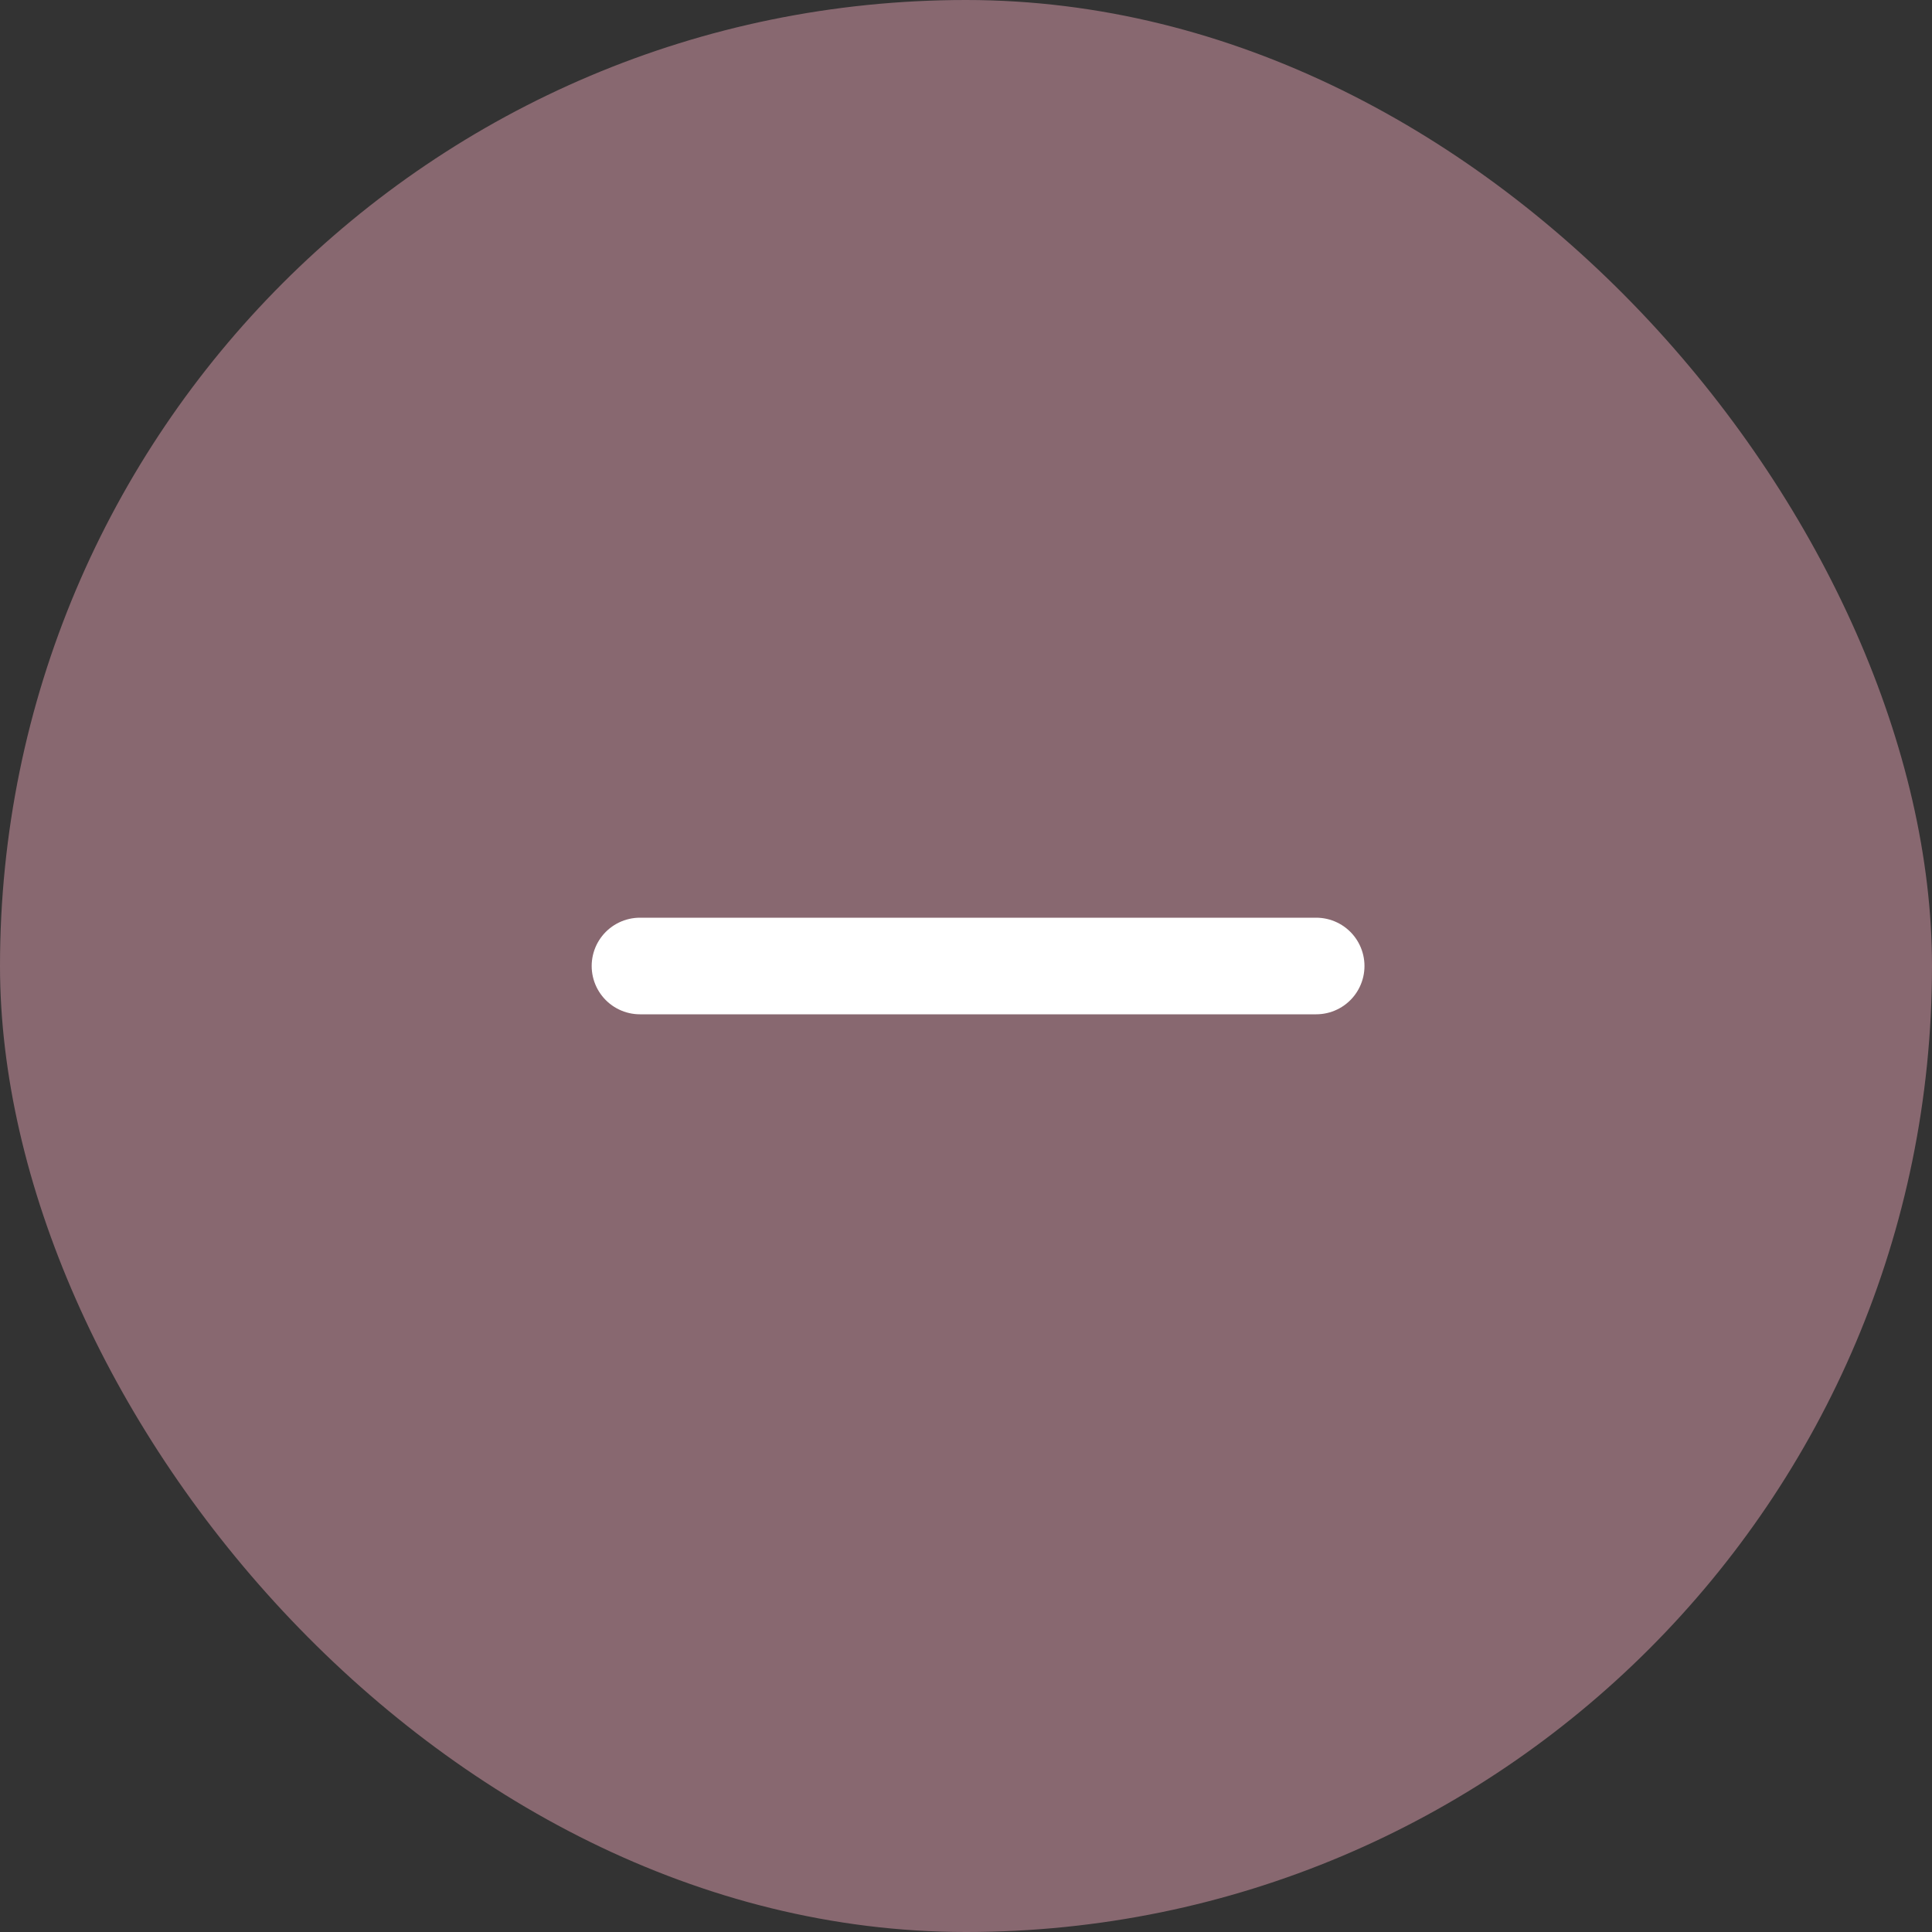 <svg width="20" height="20" viewBox="0 0 20 20" fill="none" xmlns="http://www.w3.org/2000/svg">
<rect x="0" y="0" width="20" height="20" fill="#333333" stroke="none"/>
<rect width="20" height="20" rx="10" fill="#886870"/>
<path d="M6.625 10L13.625 10" stroke="white" stroke-linecap="round" stroke-linejoin="round"/>
</svg>
